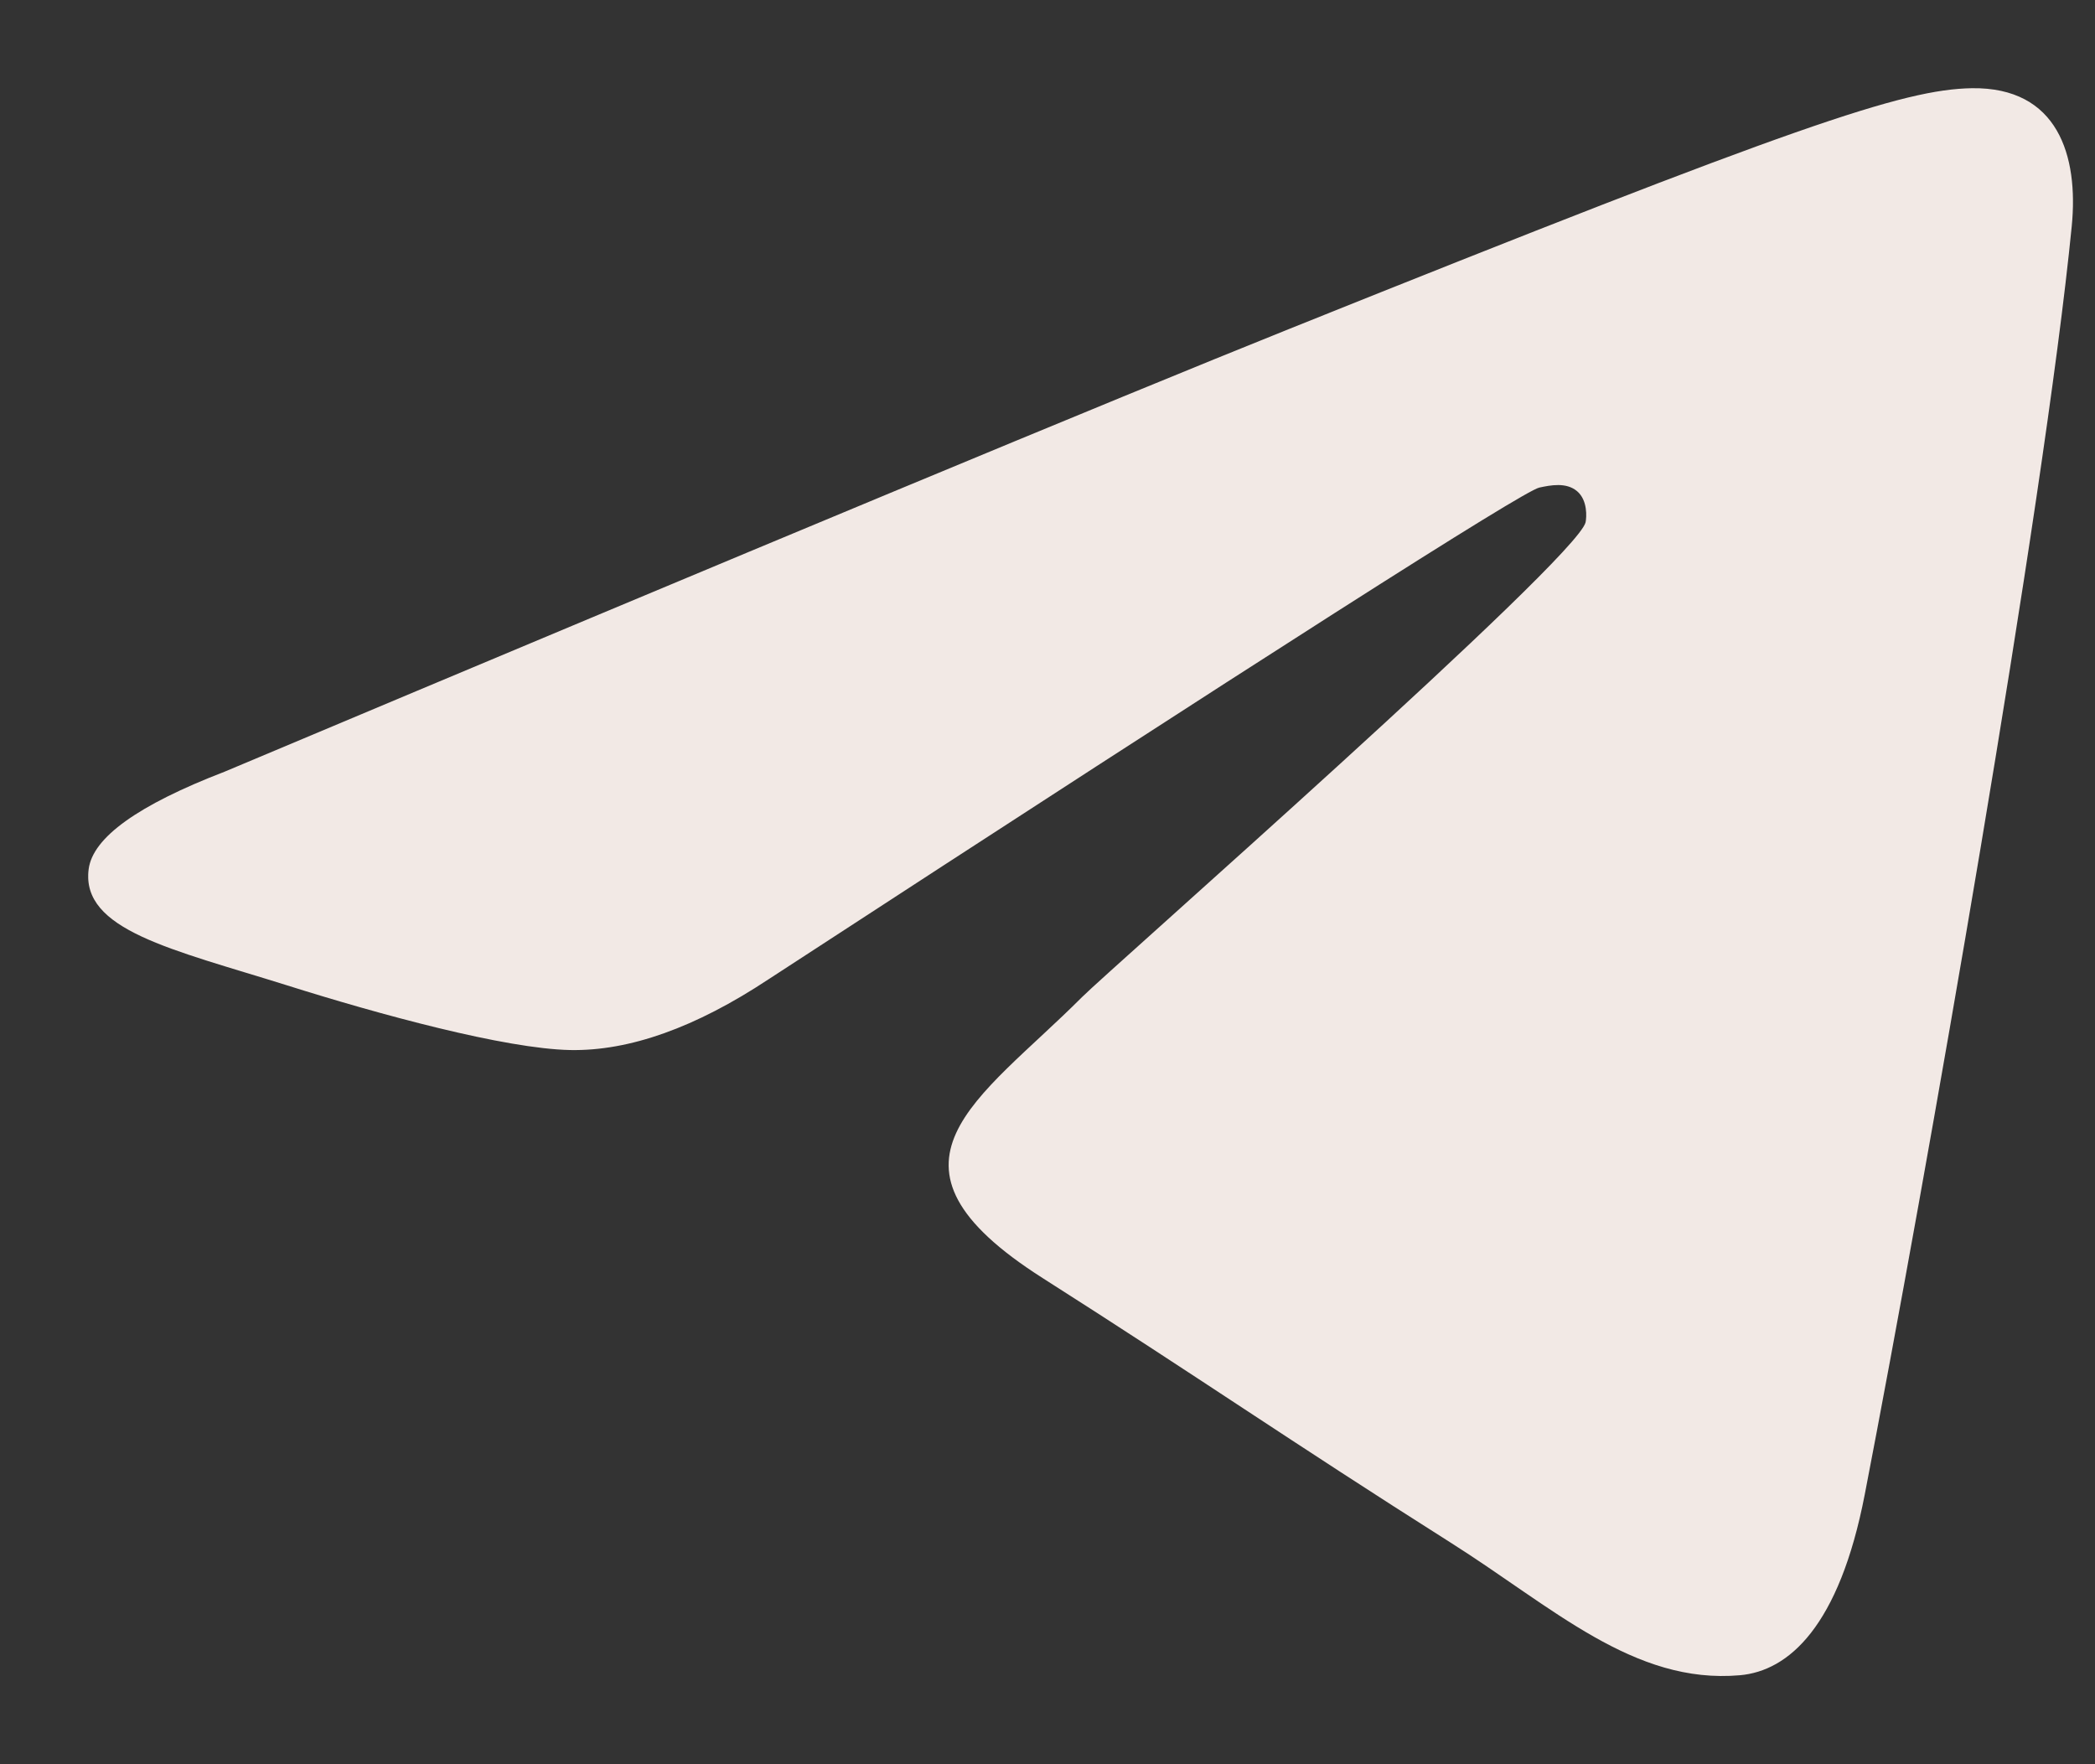 <svg width="19" height="16" viewBox="0 0 19 16" fill="none" xmlns="http://www.w3.org/2000/svg">
<rect x="0" y="0" width="19" height="16" fill="#333333" stroke="none"/>
<g clip-path="url(#clip0_20_723)">
<path fill-rule="evenodd" clip-rule="evenodd" d="M18.789 2.052C18.54 4.581 17.46 10.72 16.912 13.553C16.68 14.753 16.221 15.154 15.78 15.193C14.817 15.278 14.086 14.578 13.154 13.989C11.696 13.066 10.872 12.492 9.456 11.591C7.819 10.55 8.88 9.978 9.813 9.043C10.057 8.798 14.297 5.074 14.38 4.737C14.389 4.694 14.401 4.537 14.302 4.454C14.204 4.372 14.062 4.4 13.96 4.422C13.813 4.454 11.483 5.941 6.969 8.882C6.307 9.32 5.708 9.533 5.171 9.523C4.58 9.511 3.442 9.201 2.596 8.934C1.559 8.609 0.733 8.435 0.804 7.883C0.841 7.595 1.252 7.301 2.036 6.999C6.867 4.967 10.088 3.627 11.7 2.98C16.303 1.132 17.259 0.811 17.883 0.8C18.664 0.789 18.852 1.412 18.789 2.052Z" fill="#F2E9E5"/>
</g>
<defs>
<clipPath id="clip0_20_723">
<rect width="18" height="14.4" fill="white" transform="translate(0.8 0.8)"/>
</clipPath>
</defs>
</svg>
